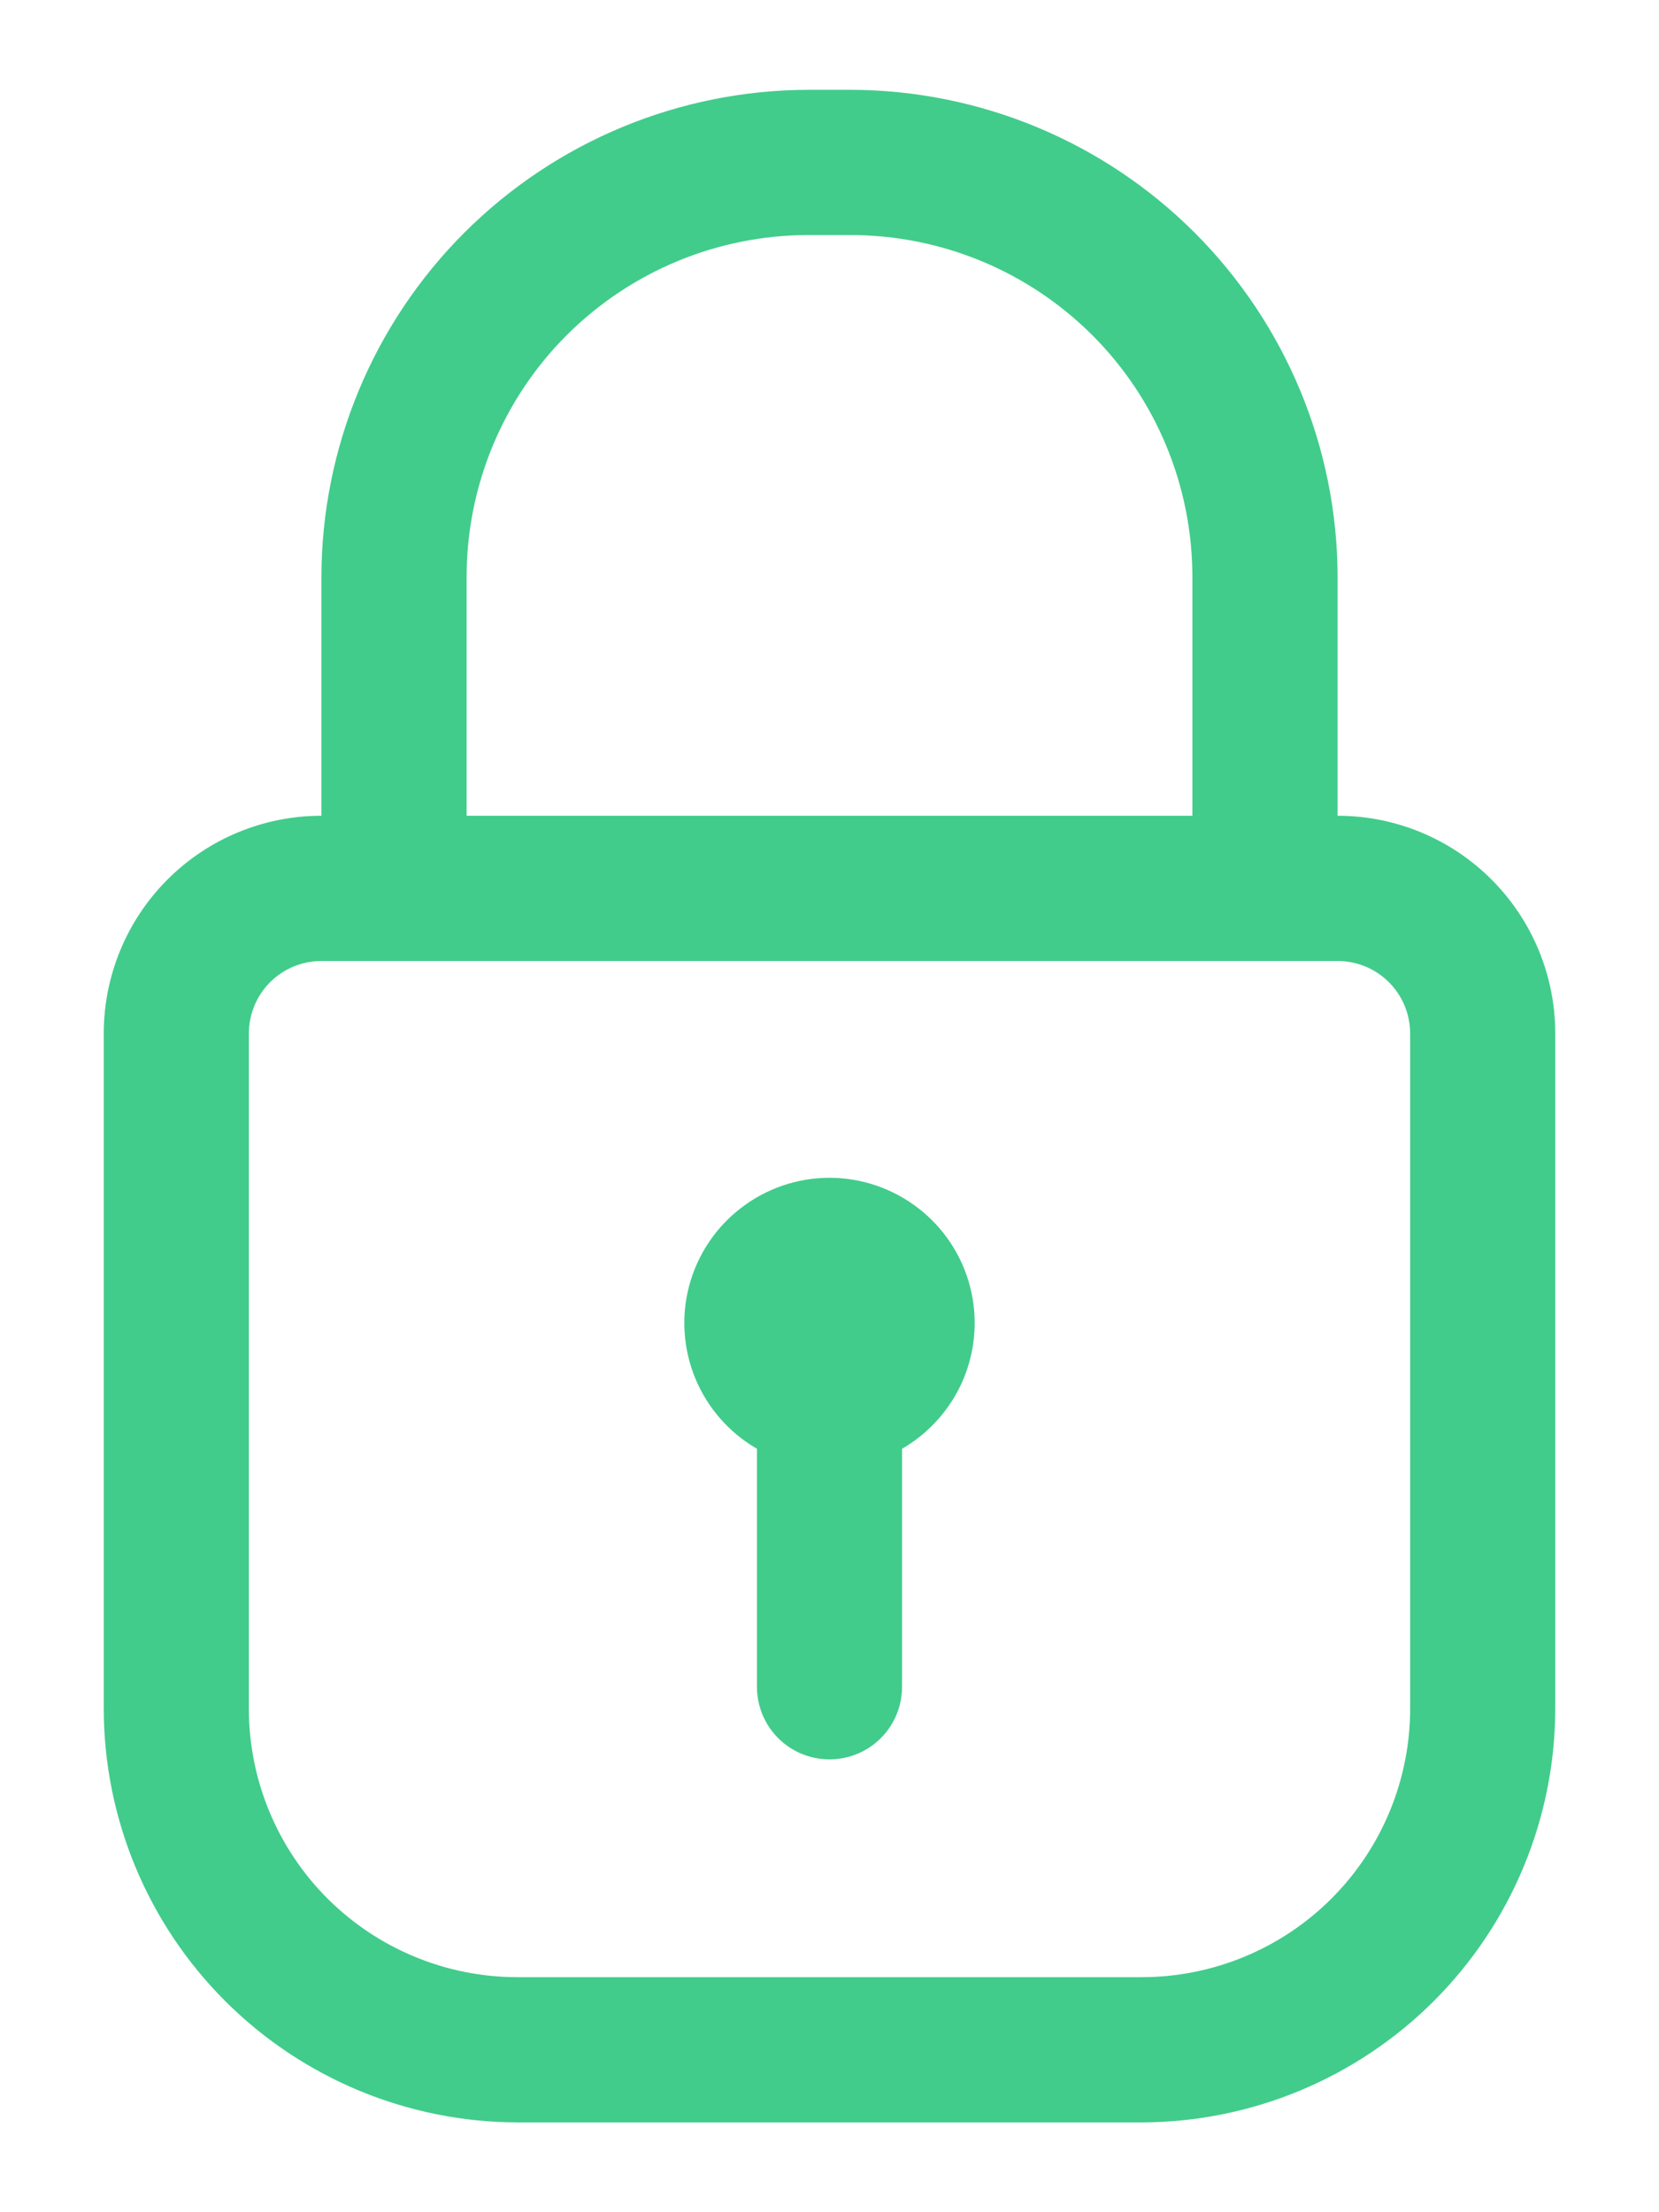 <svg width="15" height="20" viewBox="0 0 15 20" fill="none" xmlns="http://www.w3.org/2000/svg">
<path d="M12.094 7.375V5.216C12.092 4.049 11.627 2.93 10.802 2.104C9.977 1.279 8.858 0.814 7.69 0.812H7.31C6.142 0.814 5.023 1.279 4.198 2.104C3.372 2.93 2.908 4.049 2.906 5.216V7.375C2.384 7.375 1.883 7.582 1.514 7.952C1.145 8.321 0.938 8.822 0.938 9.344V15.447C0.939 16.438 1.334 17.389 2.035 18.09C2.736 18.791 3.687 19.186 4.678 19.188H10.322C11.313 19.186 12.264 18.791 12.965 18.09C13.666 17.389 14.061 16.438 14.062 15.447V9.344C14.062 8.822 13.855 8.321 13.486 7.952C13.117 7.582 12.616 7.375 12.094 7.375ZM4.219 5.216C4.219 4.396 4.544 3.61 5.124 3.03C5.704 2.451 6.49 2.125 7.31 2.125H7.69C8.51 2.125 9.296 2.451 9.876 3.03C10.456 3.61 10.781 4.396 10.781 5.216V7.375H4.219V5.216ZM12.75 15.447C12.75 16.091 12.494 16.709 12.039 17.164C11.584 17.619 10.966 17.875 10.322 17.875H4.678C4.034 17.875 3.417 17.619 2.961 17.164C2.506 16.709 2.25 16.091 2.25 15.447V9.344C2.25 9.17 2.319 9.003 2.442 8.88C2.565 8.757 2.732 8.688 2.906 8.688H12.094C12.268 8.688 12.435 8.757 12.558 8.88C12.681 9.003 12.75 9.17 12.75 9.344V15.447Z" fill="#41CC8B"/>
<path d="M8.156 13.098V15.25C8.156 15.424 8.087 15.591 7.964 15.714C7.841 15.837 7.674 15.906 7.5 15.906C7.326 15.906 7.159 15.837 7.036 15.714C6.913 15.591 6.844 15.424 6.844 15.25V13.098C6.594 12.953 6.398 12.73 6.287 12.463C6.177 12.196 6.157 11.9 6.232 11.621C6.307 11.342 6.472 11.095 6.701 10.92C6.93 10.744 7.211 10.648 7.5 10.648C7.789 10.648 8.07 10.744 8.299 10.92C8.528 11.095 8.693 11.342 8.768 11.621C8.843 11.9 8.823 12.196 8.713 12.463C8.602 12.73 8.406 12.953 8.156 13.098Z" fill="#41CC8B"/>
</svg>
